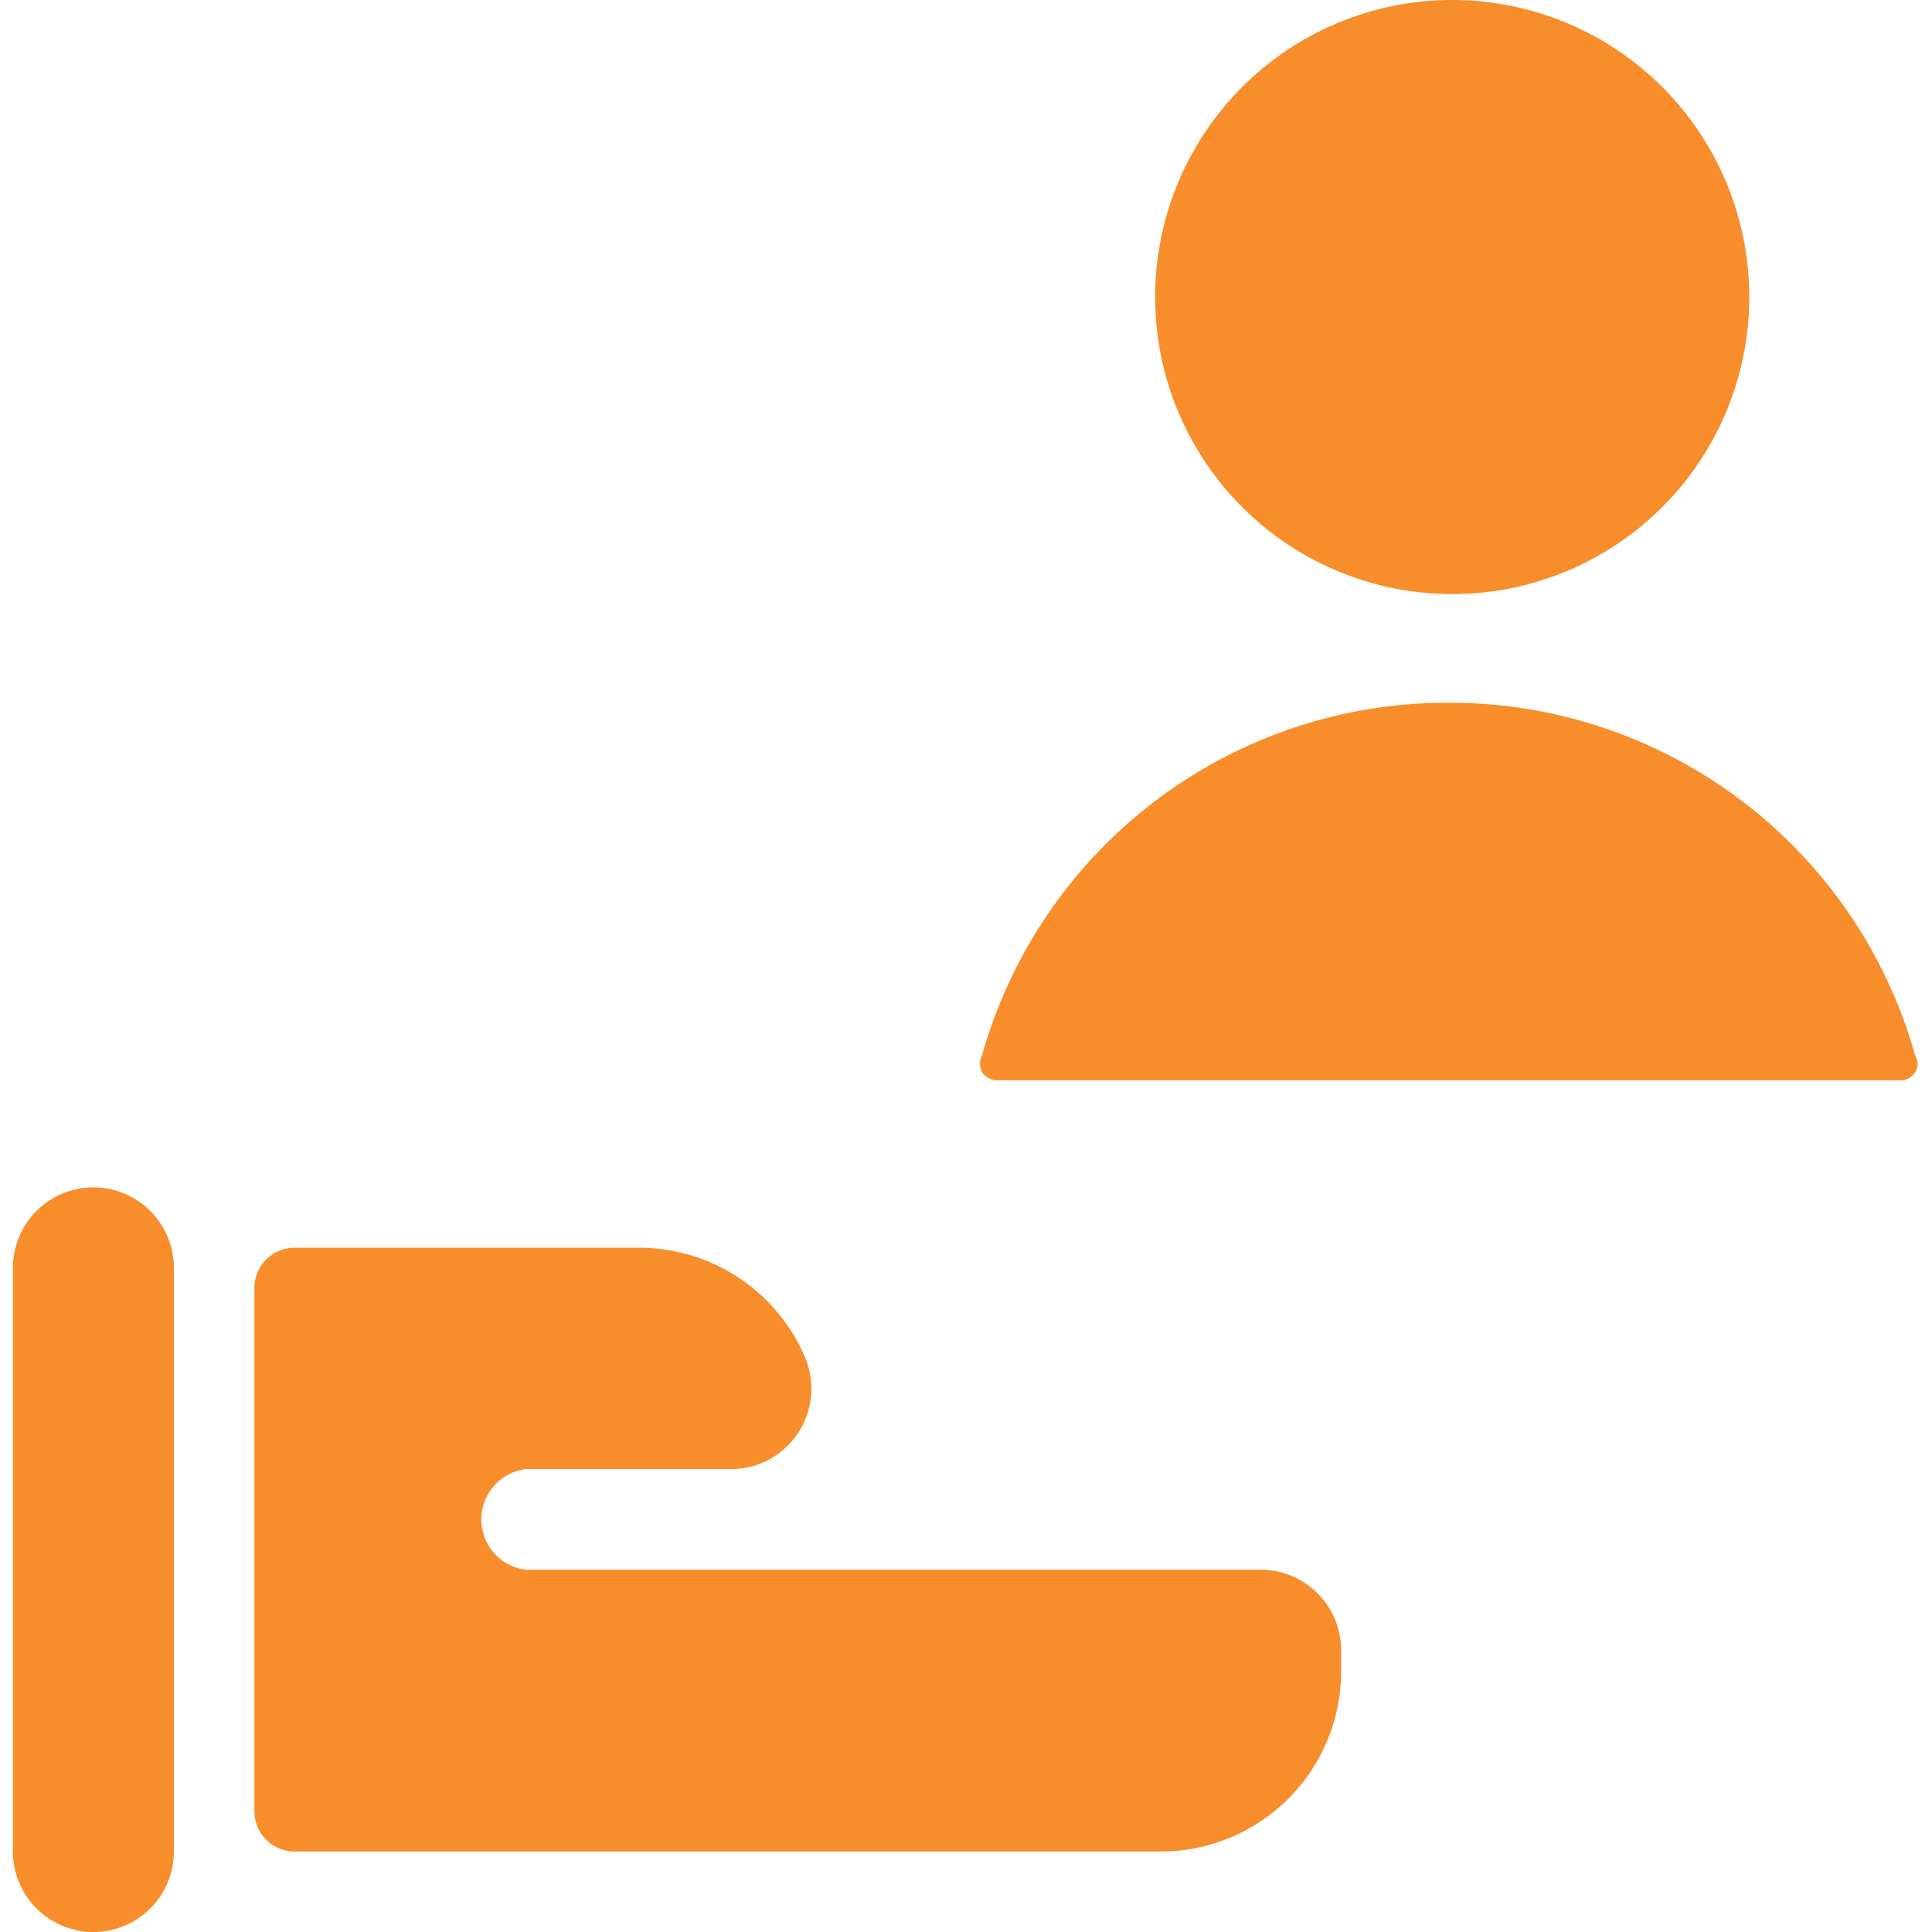 <?xml version="1.0" encoding="UTF-8"?>
<svg xmlns="http://www.w3.org/2000/svg" viewBox="0 0 24 24" height="24" width="24">
  <g>
    <path d="M14.35 3.69a3.69 3.69 0 1 0 7.38 0 3.69 3.69 0 1 0 -7.38 0" fill="#f88d2b" stroke-width="1"></path>
    <path d="M18 8.73a6 6 0 0 0 -5.8 4.38 0.23 0.23 0 0 0 0 0.21 0.23 0.23 0 0 0 0.2 0.1h11.19a0.22 0.22 0 0 0 0.2 -0.1 0.2 0.2 0 0 0 0 -0.21A6 6 0 0 0 18 8.73Z" fill="#f88d2b" stroke-width="1"></path>
    <path d="M1.16 14.75a1 1 0 0 0 -1 1V23a1 1 0 0 0 2 0v-7.25a1 1 0 0 0 -1 -1Z" fill="#f88d2b" stroke-width="1"></path>
    <path d="M15.66 19.5H6.53a0.63 0.63 0 0 1 0 -1.25h2.53a1 1 0 0 0 0.94 -1.39 2.24 2.24 0 0 0 -2.08 -1.36H3.66a0.5 0.5 0 0 0 -0.5 0.5v6.5a0.5 0.5 0 0 0 0.5 0.5h10.76a2.24 2.24 0 0 0 2.24 -2.24v-0.26a1 1 0 0 0 -1 -1Z" fill="#f88d2b" stroke-width="1"></path>
  </g>
</svg>
